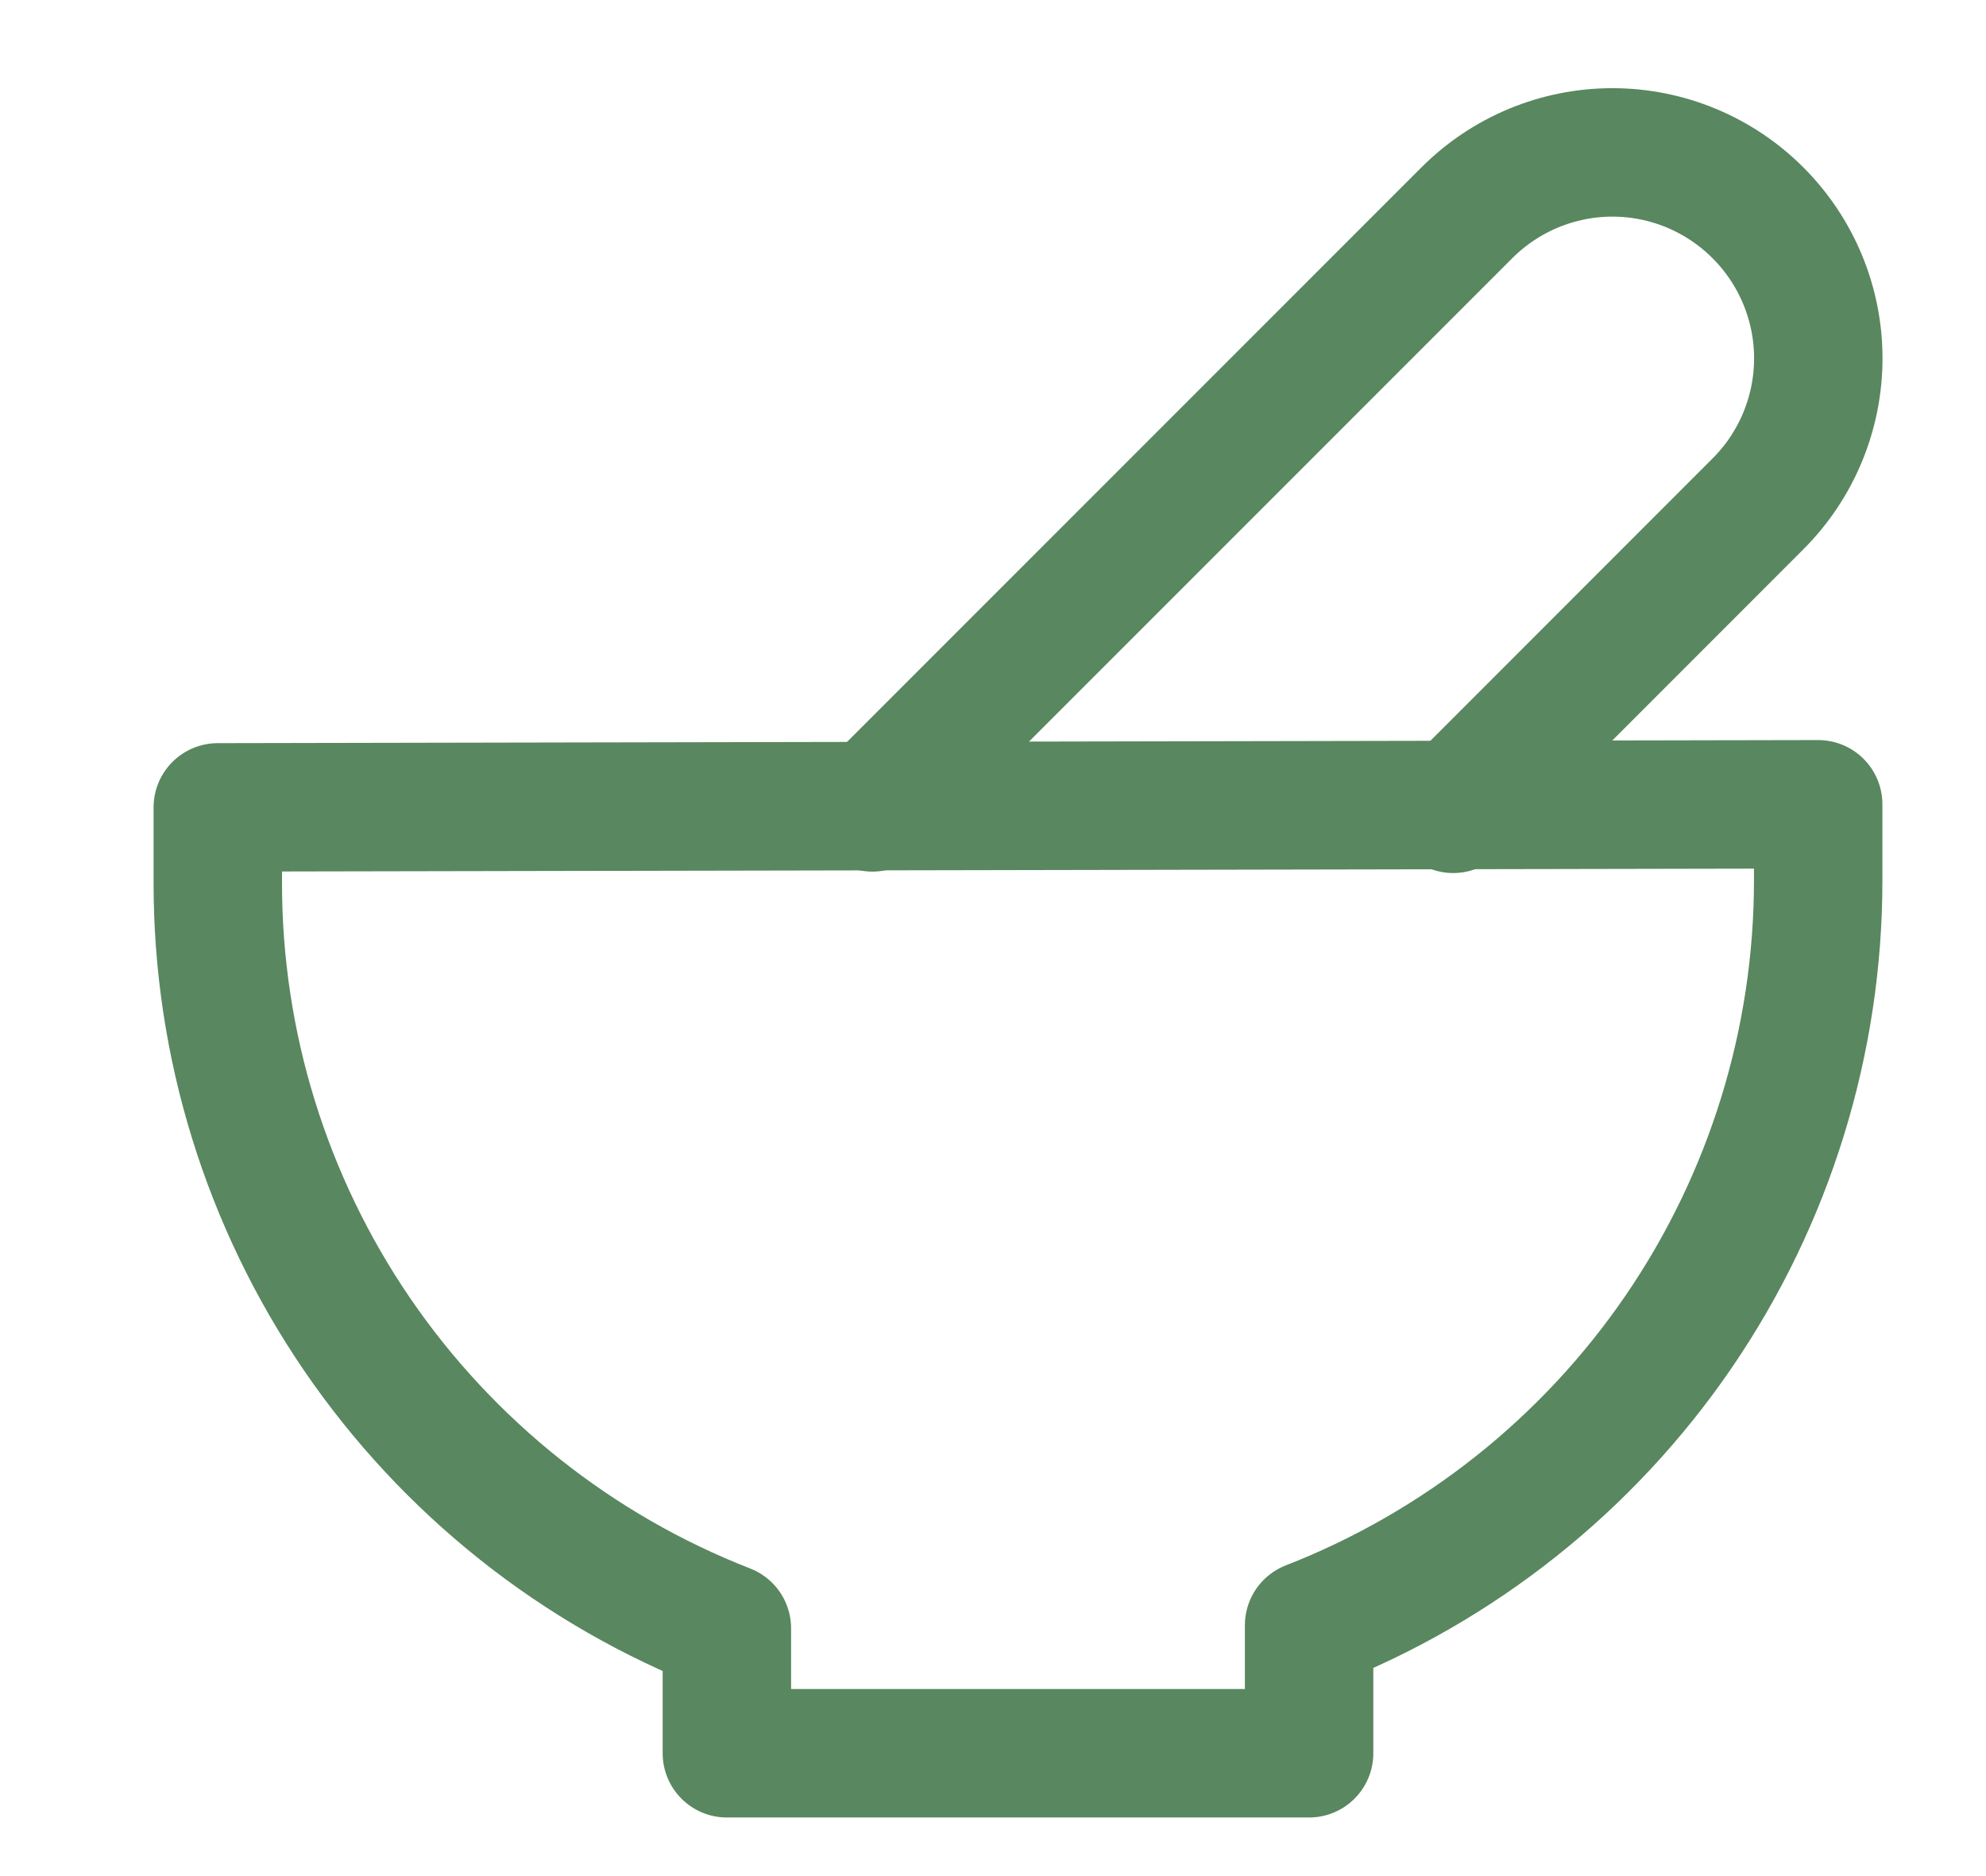 <svg xmlns="http://www.w3.org/2000/svg" width="18" height="17" viewBox="0 0 18 17" fill="none"><g clip-path="url(#clip0_1718_5108)"><path d="M1.974 7.316V8.006C1.974 9.465 2.415 10.889 3.238 12.093C4.062 13.297 5.229 14.225 6.588 14.755V15.887H11.865V14.727C13.224 14.197 14.391 13.27 15.215 12.066C16.038 10.862 16.479 9.437 16.479 7.979V7.288L1.974 7.316Z" stroke="#59875F" stroke-width="1.164" stroke-linecap="round" stroke-linejoin="round"></path><path d="M7.907 7.316L13.295 1.928C13.645 1.578 14.119 1.381 14.614 1.381C15.109 1.381 15.583 1.578 15.933 1.928C16.283 2.278 16.48 2.752 16.48 3.247C16.48 3.742 16.283 4.217 15.933 4.566L13.171 7.329" stroke="#59875F" stroke-width="1.164" stroke-linecap="round" stroke-linejoin="round"></path></g><defs><clipPath id="clip0_1718_5108"><rect width="16.577" height="16.577" fill="white" transform="translate(0.938 0.346)"></rect></clipPath></defs></svg>
